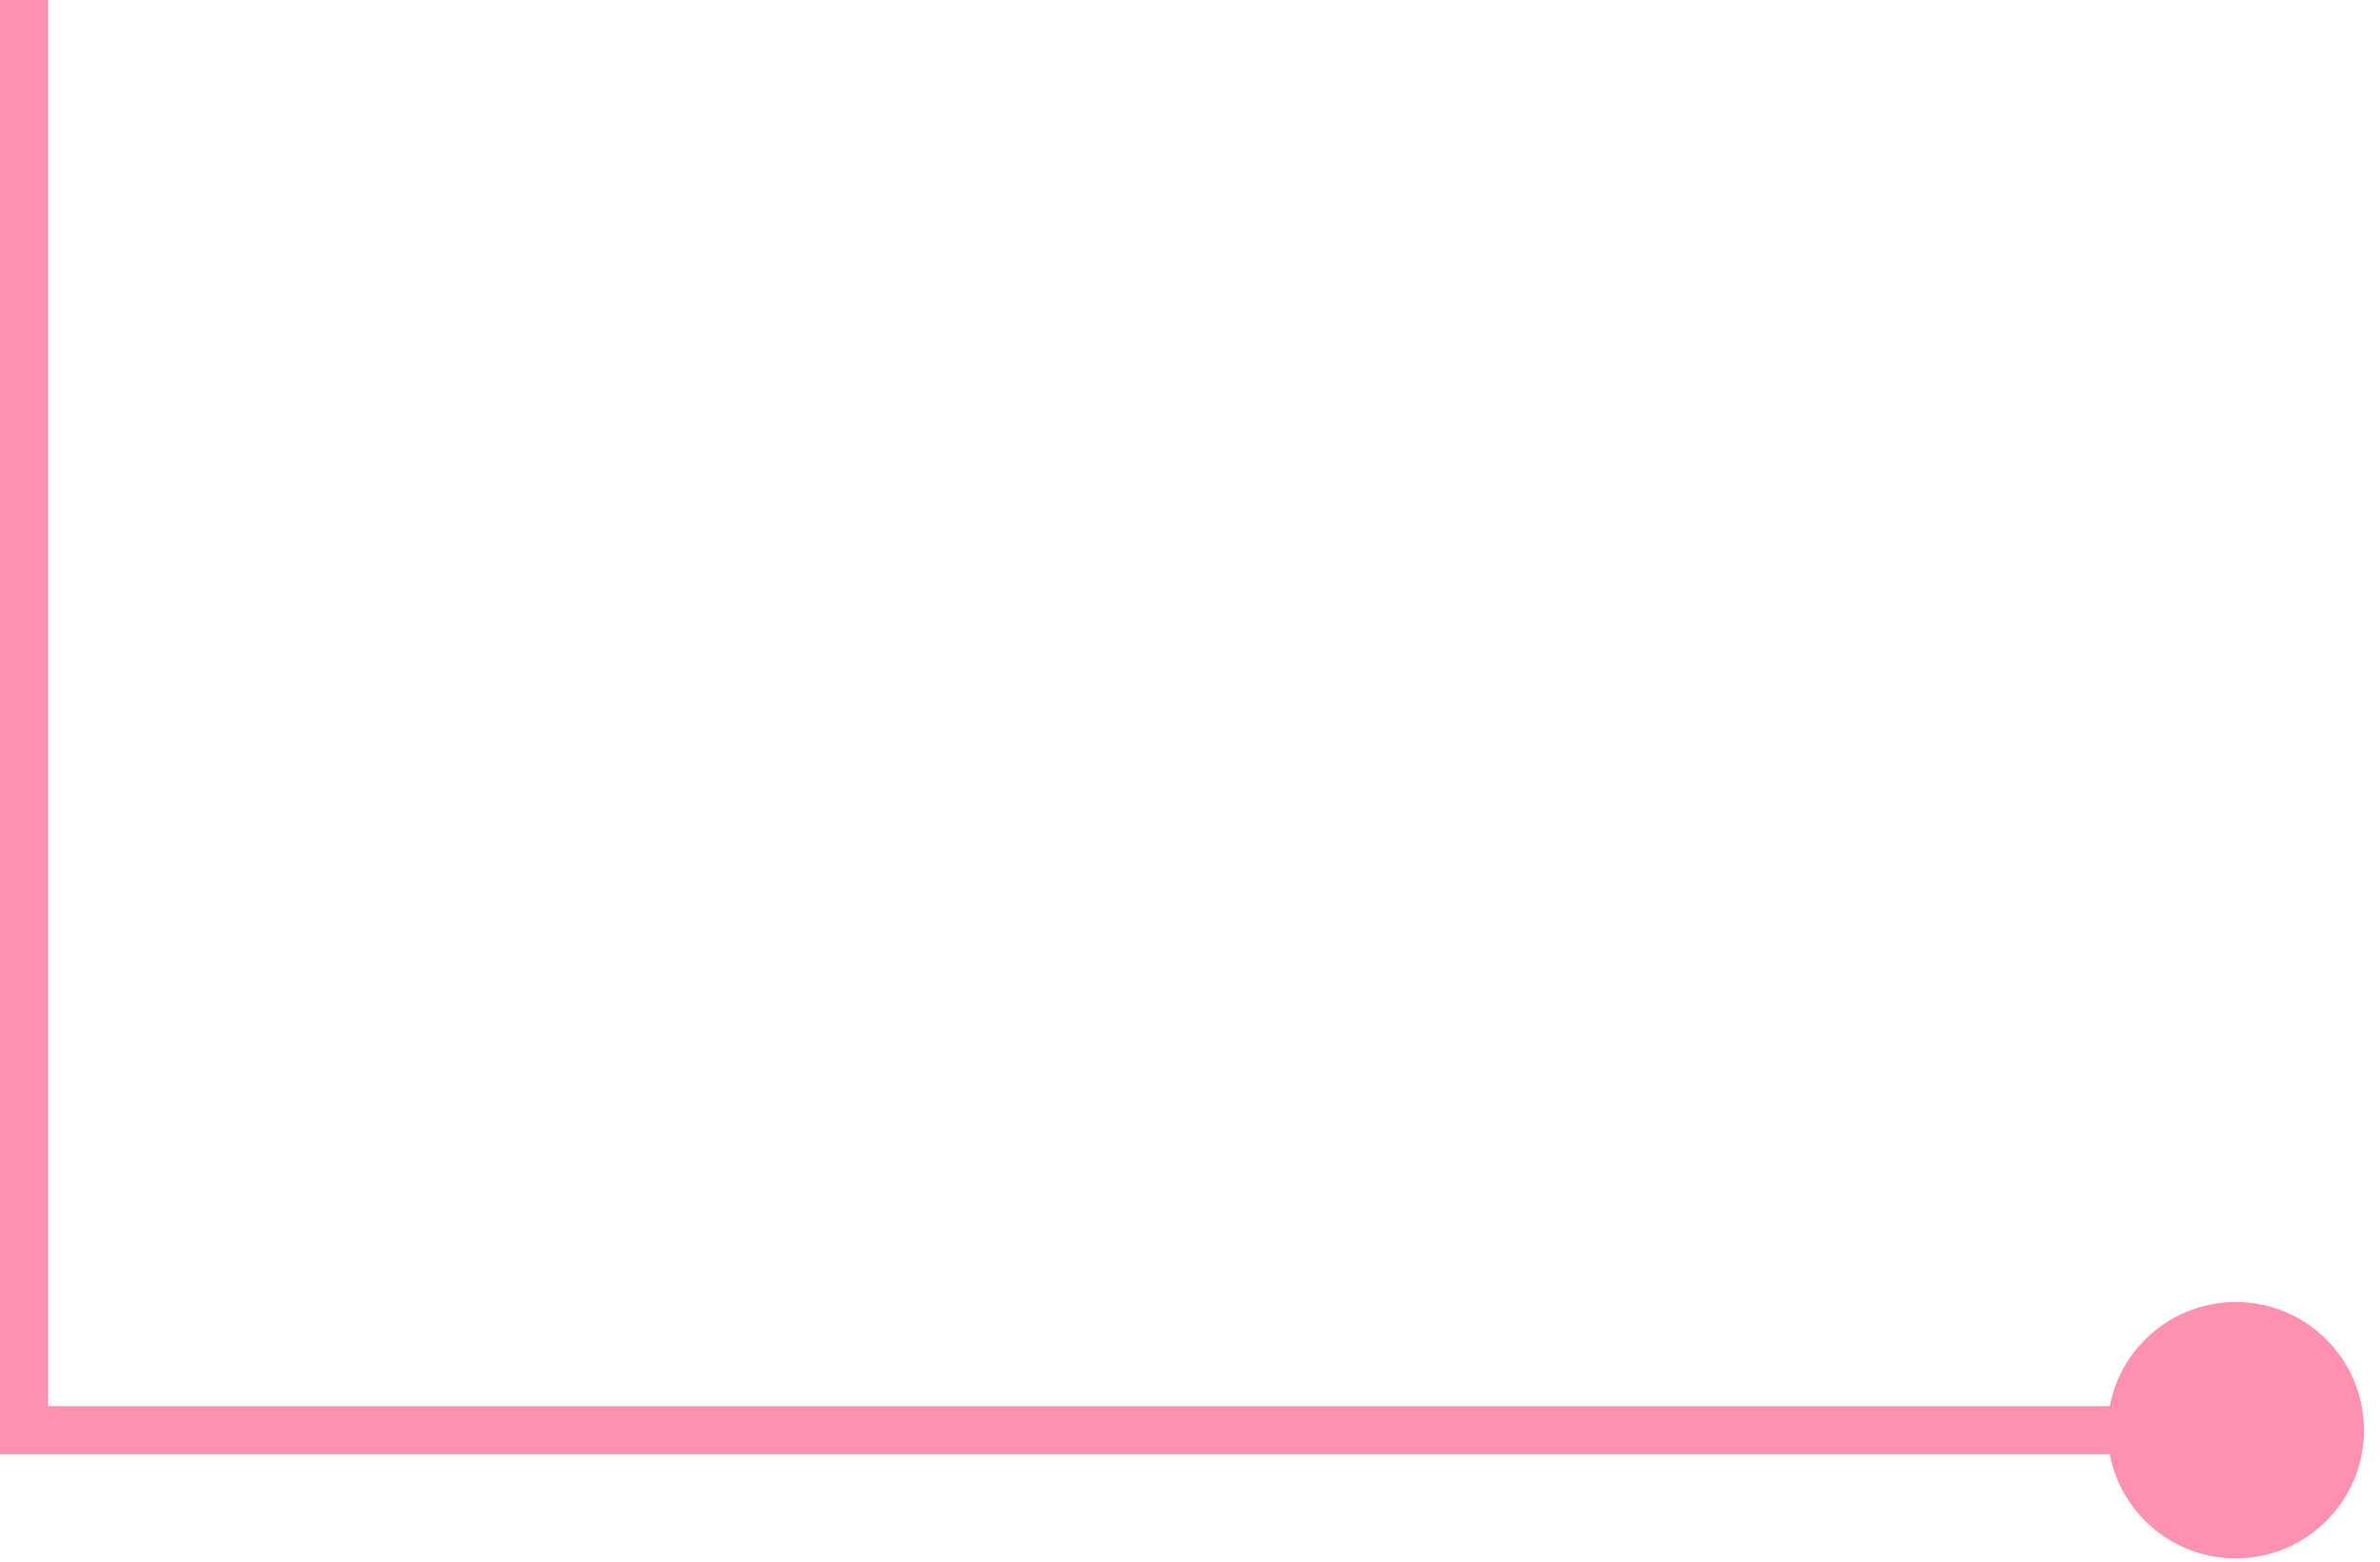 <?xml version="1.0" encoding="UTF-8"?> <svg xmlns="http://www.w3.org/2000/svg" width="99" height="65" viewBox="0 0 99 65" fill="none"><path d="M1 59.5H0V60.5H1V59.5ZM87.667 59.5C87.667 62.446 90.055 64.833 93 64.833C95.945 64.833 98.333 62.446 98.333 59.5C98.333 56.554 95.945 54.167 93 54.167C90.055 54.167 87.667 56.554 87.667 59.5ZM1 0H0V59.5H1H2V0H1ZM1 59.5V60.5H93V59.5V58.5H1V59.5Z" fill="#FD477C" fill-opacity="0.6"></path></svg> 